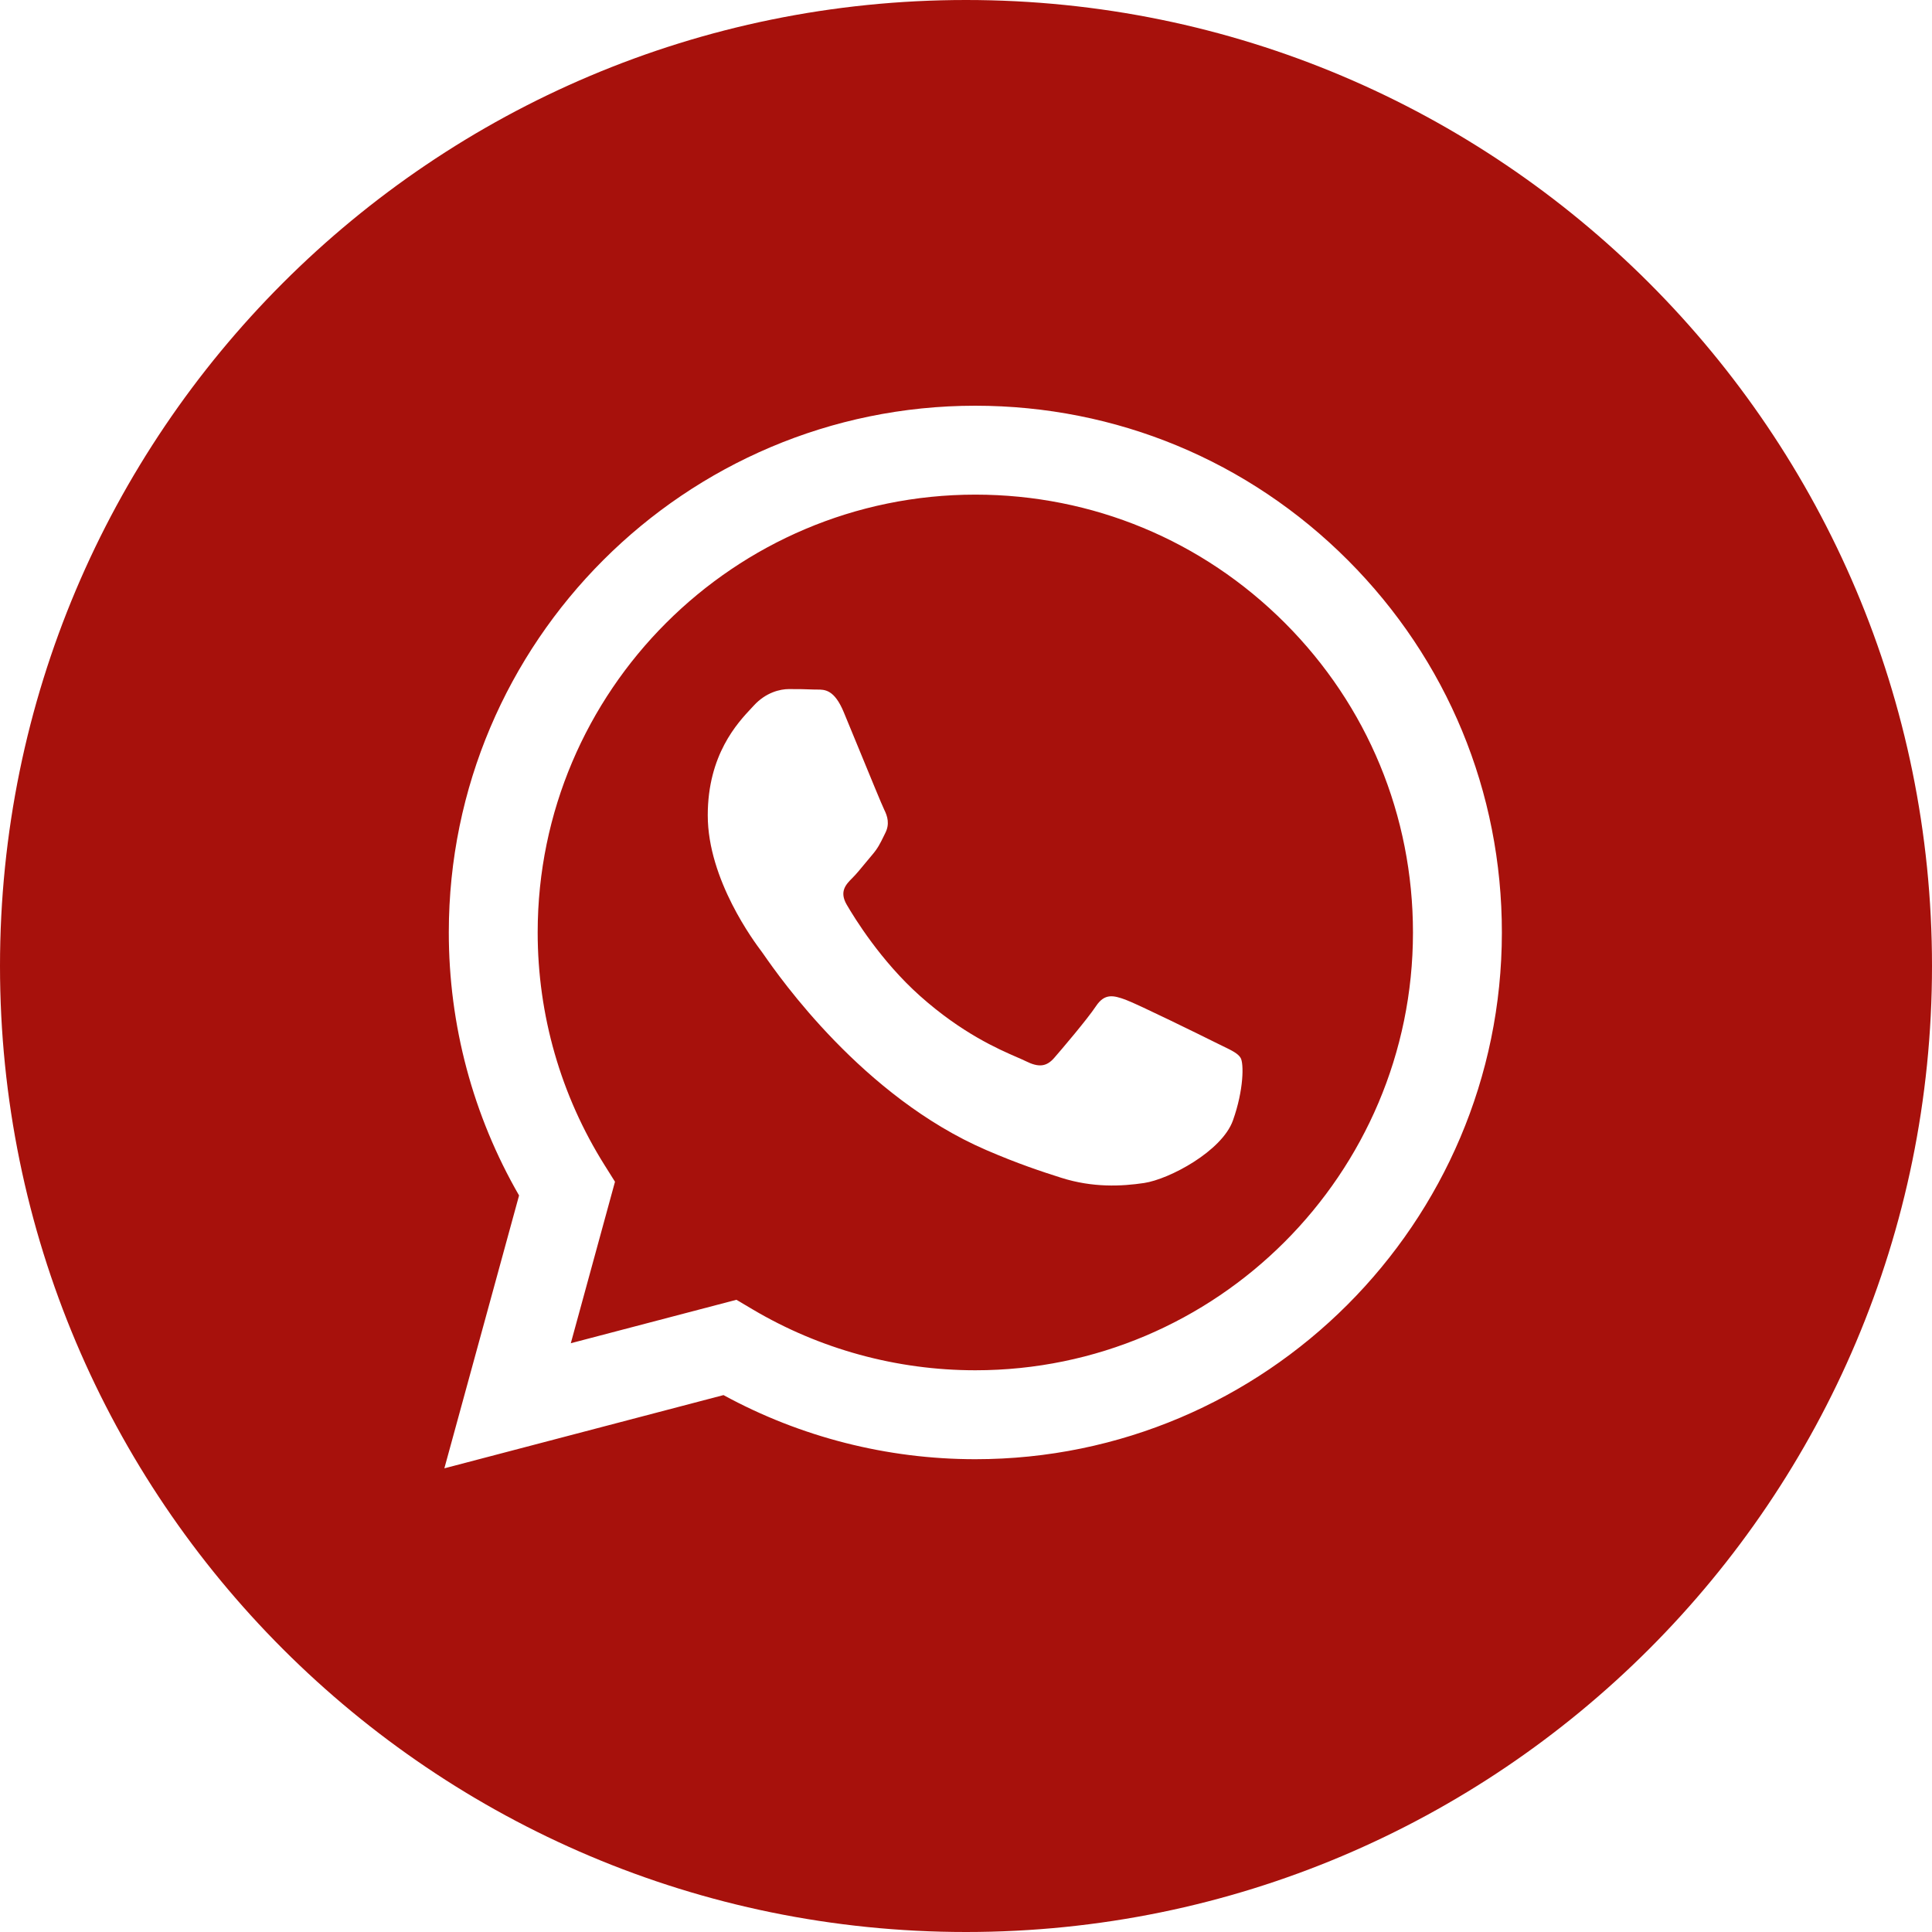 <?xml version="1.0" encoding="UTF-8"?> <svg xmlns="http://www.w3.org/2000/svg" width="60" height="60" viewBox="0 0 60 60" fill="none"> <g clip-path="url(#clip0_301_515)"> <path fill-rule="evenodd" clip-rule="evenodd" d="M30 60C46.569 60 60 46.569 60 30C60 13.431 46.569 0 30 0C13.431 0 0 13.431 0 30C0 46.569 13.431 60 30 60ZM41.858 17.396C38.77 14.305 34.664 12.602 30.29 12.6C21.277 12.6 13.941 19.935 13.938 28.951C13.936 31.833 14.689 34.647 16.12 37.126L13.8 45.6L22.469 43.326C24.857 44.629 27.546 45.316 30.283 45.317H30.289C39.302 45.317 46.638 37.981 46.642 28.965C46.645 24.595 44.945 20.487 41.858 17.396ZM30.291 42.555H30.285C27.846 42.554 25.454 41.898 23.367 40.66L22.871 40.366L17.727 41.715L19.099 36.7L18.776 36.185C17.416 34.021 16.697 31.52 16.698 28.952C16.701 21.458 22.799 15.361 30.295 15.361C33.926 15.363 37.338 16.779 39.904 19.347C42.47 21.916 43.882 25.331 43.881 28.963C43.879 36.458 37.782 42.555 30.291 42.555ZM37.745 32.375C37.336 32.171 35.328 31.183 34.953 31.046C34.579 30.91 34.306 30.841 34.034 31.251C33.761 31.66 32.978 32.58 32.74 32.853C32.502 33.126 32.263 33.159 31.855 32.955C31.788 32.921 31.697 32.882 31.584 32.833L31.584 32.833C31.009 32.583 29.874 32.091 28.569 30.927C27.354 29.843 26.534 28.505 26.296 28.096C26.058 27.687 26.27 27.466 26.475 27.263C26.598 27.14 26.738 26.969 26.879 26.797C26.949 26.712 27.02 26.626 27.088 26.547C27.261 26.345 27.336 26.191 27.438 25.983C27.456 25.946 27.476 25.907 27.496 25.865C27.633 25.592 27.564 25.354 27.462 25.149C27.394 25.013 27.007 24.07 26.656 23.215C26.481 22.79 26.316 22.387 26.203 22.116C25.91 21.412 25.613 21.414 25.375 21.415C25.343 21.416 25.313 21.416 25.283 21.414C25.045 21.402 24.772 21.4 24.5 21.4C24.228 21.4 23.785 21.502 23.41 21.912C23.386 21.938 23.359 21.967 23.33 21.998L23.33 21.998C22.904 22.453 21.98 23.439 21.98 25.32C21.98 27.326 23.437 29.265 23.647 29.545L23.649 29.547C23.662 29.564 23.686 29.599 23.72 29.647C24.208 30.347 26.797 34.062 30.629 35.716C31.604 36.138 32.364 36.389 32.958 36.577C33.937 36.888 34.828 36.844 35.532 36.739C36.317 36.621 37.949 35.751 38.29 34.796C38.63 33.842 38.63 33.023 38.528 32.853C38.446 32.715 38.253 32.622 37.967 32.484L37.967 32.484C37.898 32.45 37.824 32.415 37.745 32.375Z" fill="#A7110C"></path> </g> <defs> <clipPath id="clip0_301_515"> <rect width="60" height="60" fill="white"></rect> </clipPath> </defs> </svg> 